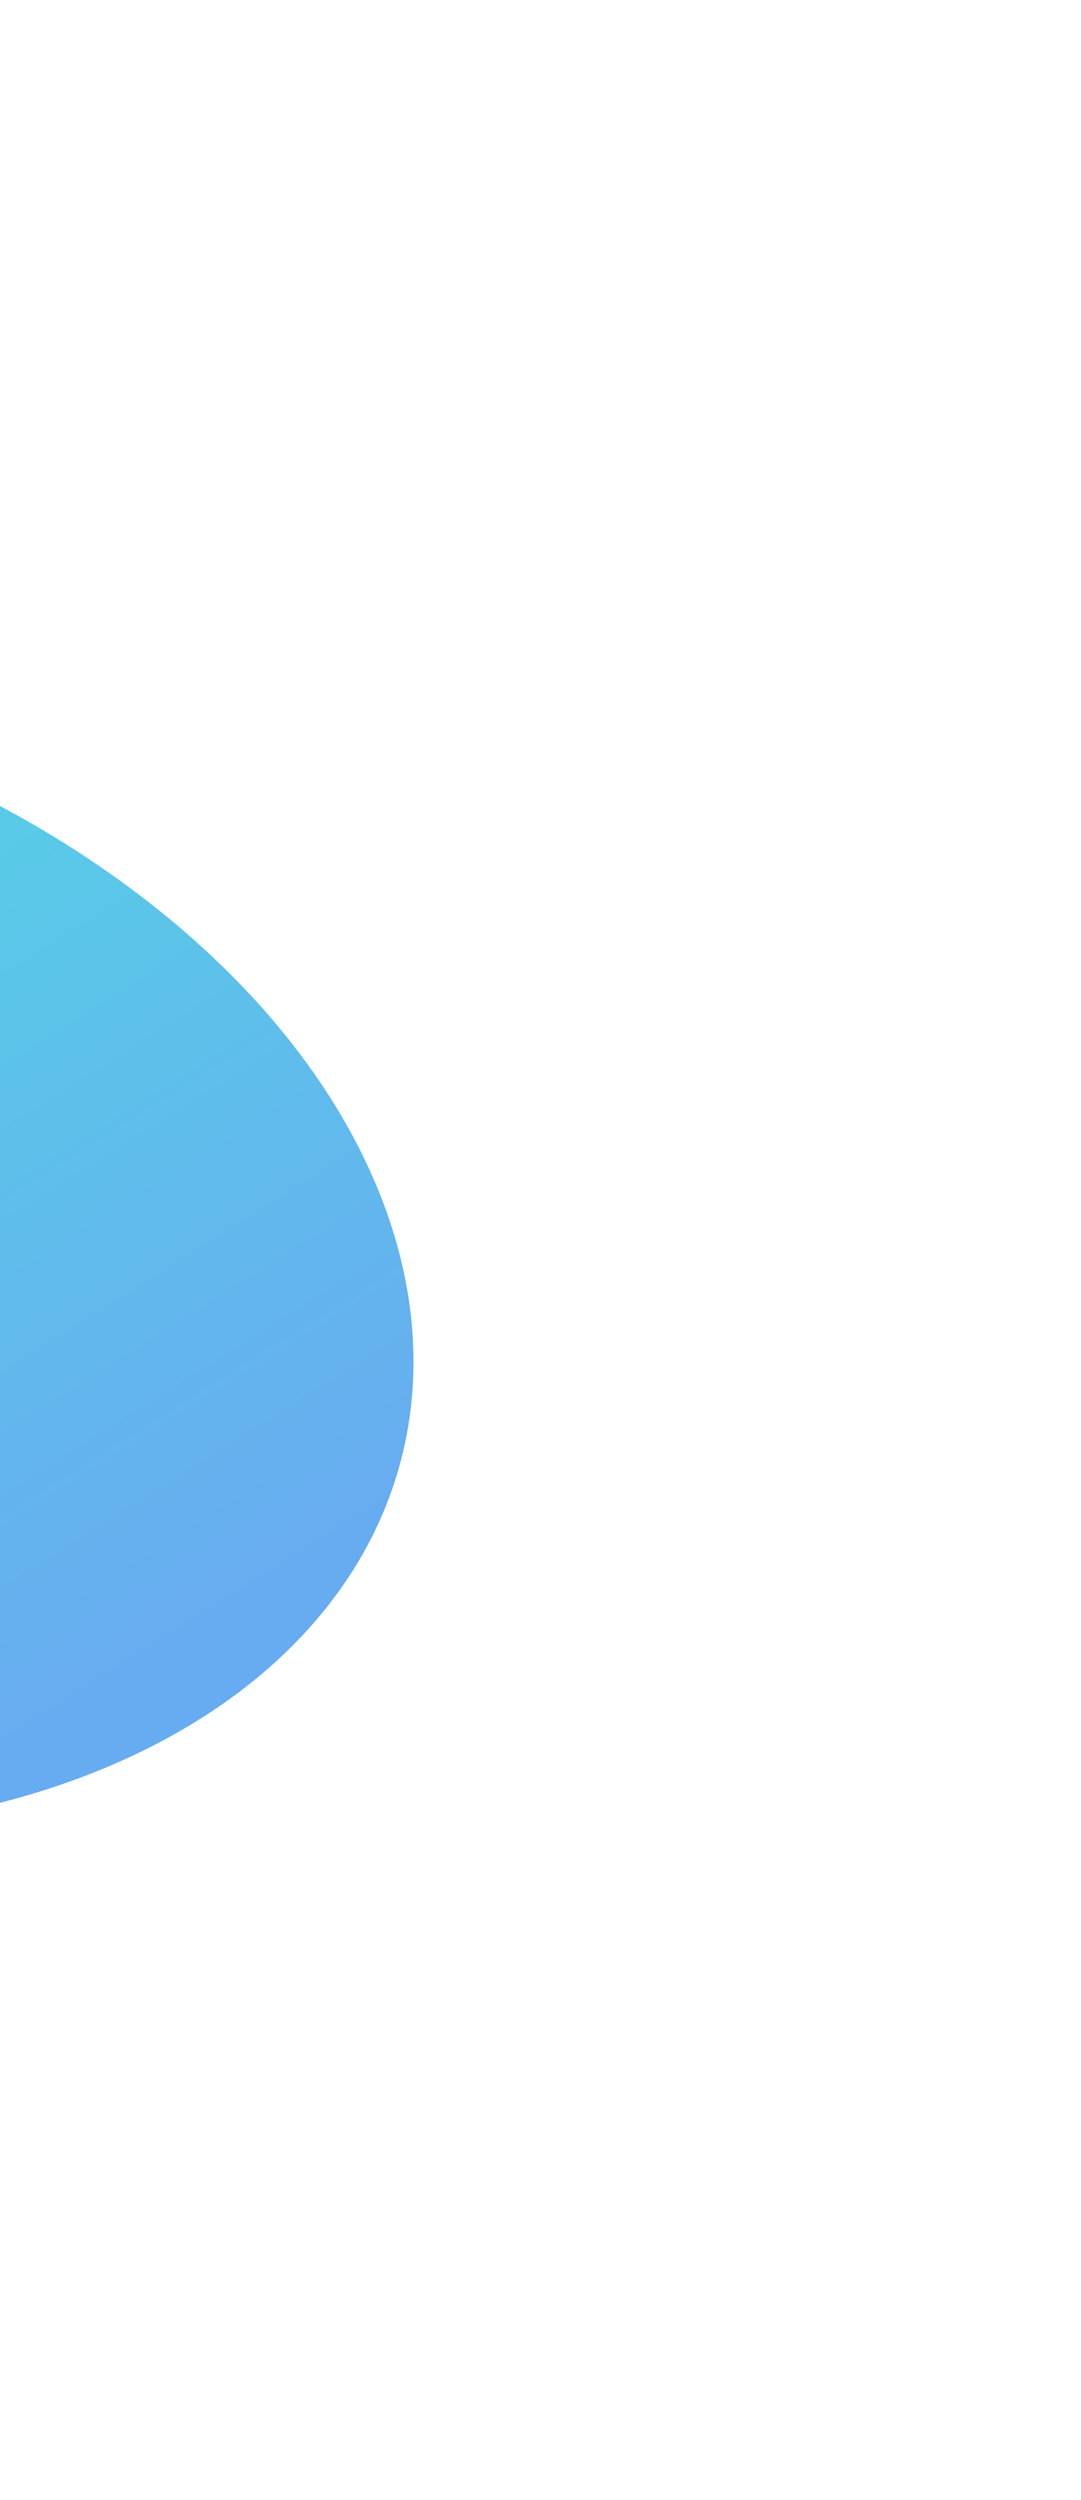 
<svg width="325" height="751" viewBox="0 0 325 751" fill="none" xmlns="http://www.w3.org/2000/svg">
<g filter="url(#filter0_f_1_13565)">
<ellipse cx="-118.034" cy="375.477" rx="246.808" ry="168.334" transform="rotate(15 -118.034 375.477)" fill="url(#paint0_linear_1_13565)" fill-opacity="0.7"/>
</g>
<defs>
<filter id="filter0_f_1_13565" x="-560.423" y="0.734" width="884.777" height="749.485" filterUnits="userSpaceOnUse" color-interpolation-filters="sRGB">
<feFlood flood-opacity="0" result="BackgroundImageFix"/>
<feBlend mode="normal" in="SourceGraphic" in2="BackgroundImageFix" result="shape"/>
<feGaussianBlur stdDeviation="100" result="effect1_foregroundBlur_1_13565"/>
</filter>
<linearGradient id="paint0_linear_1_13565" x1="53.992" y1="472.447" x2="-193.154" y2="243.212" gradientUnits="userSpaceOnUse">
<stop stop-color="#2789EA"/>
<stop offset="1" stop-color="#09C7D9"/>
</linearGradient>
</defs>
</svg>
